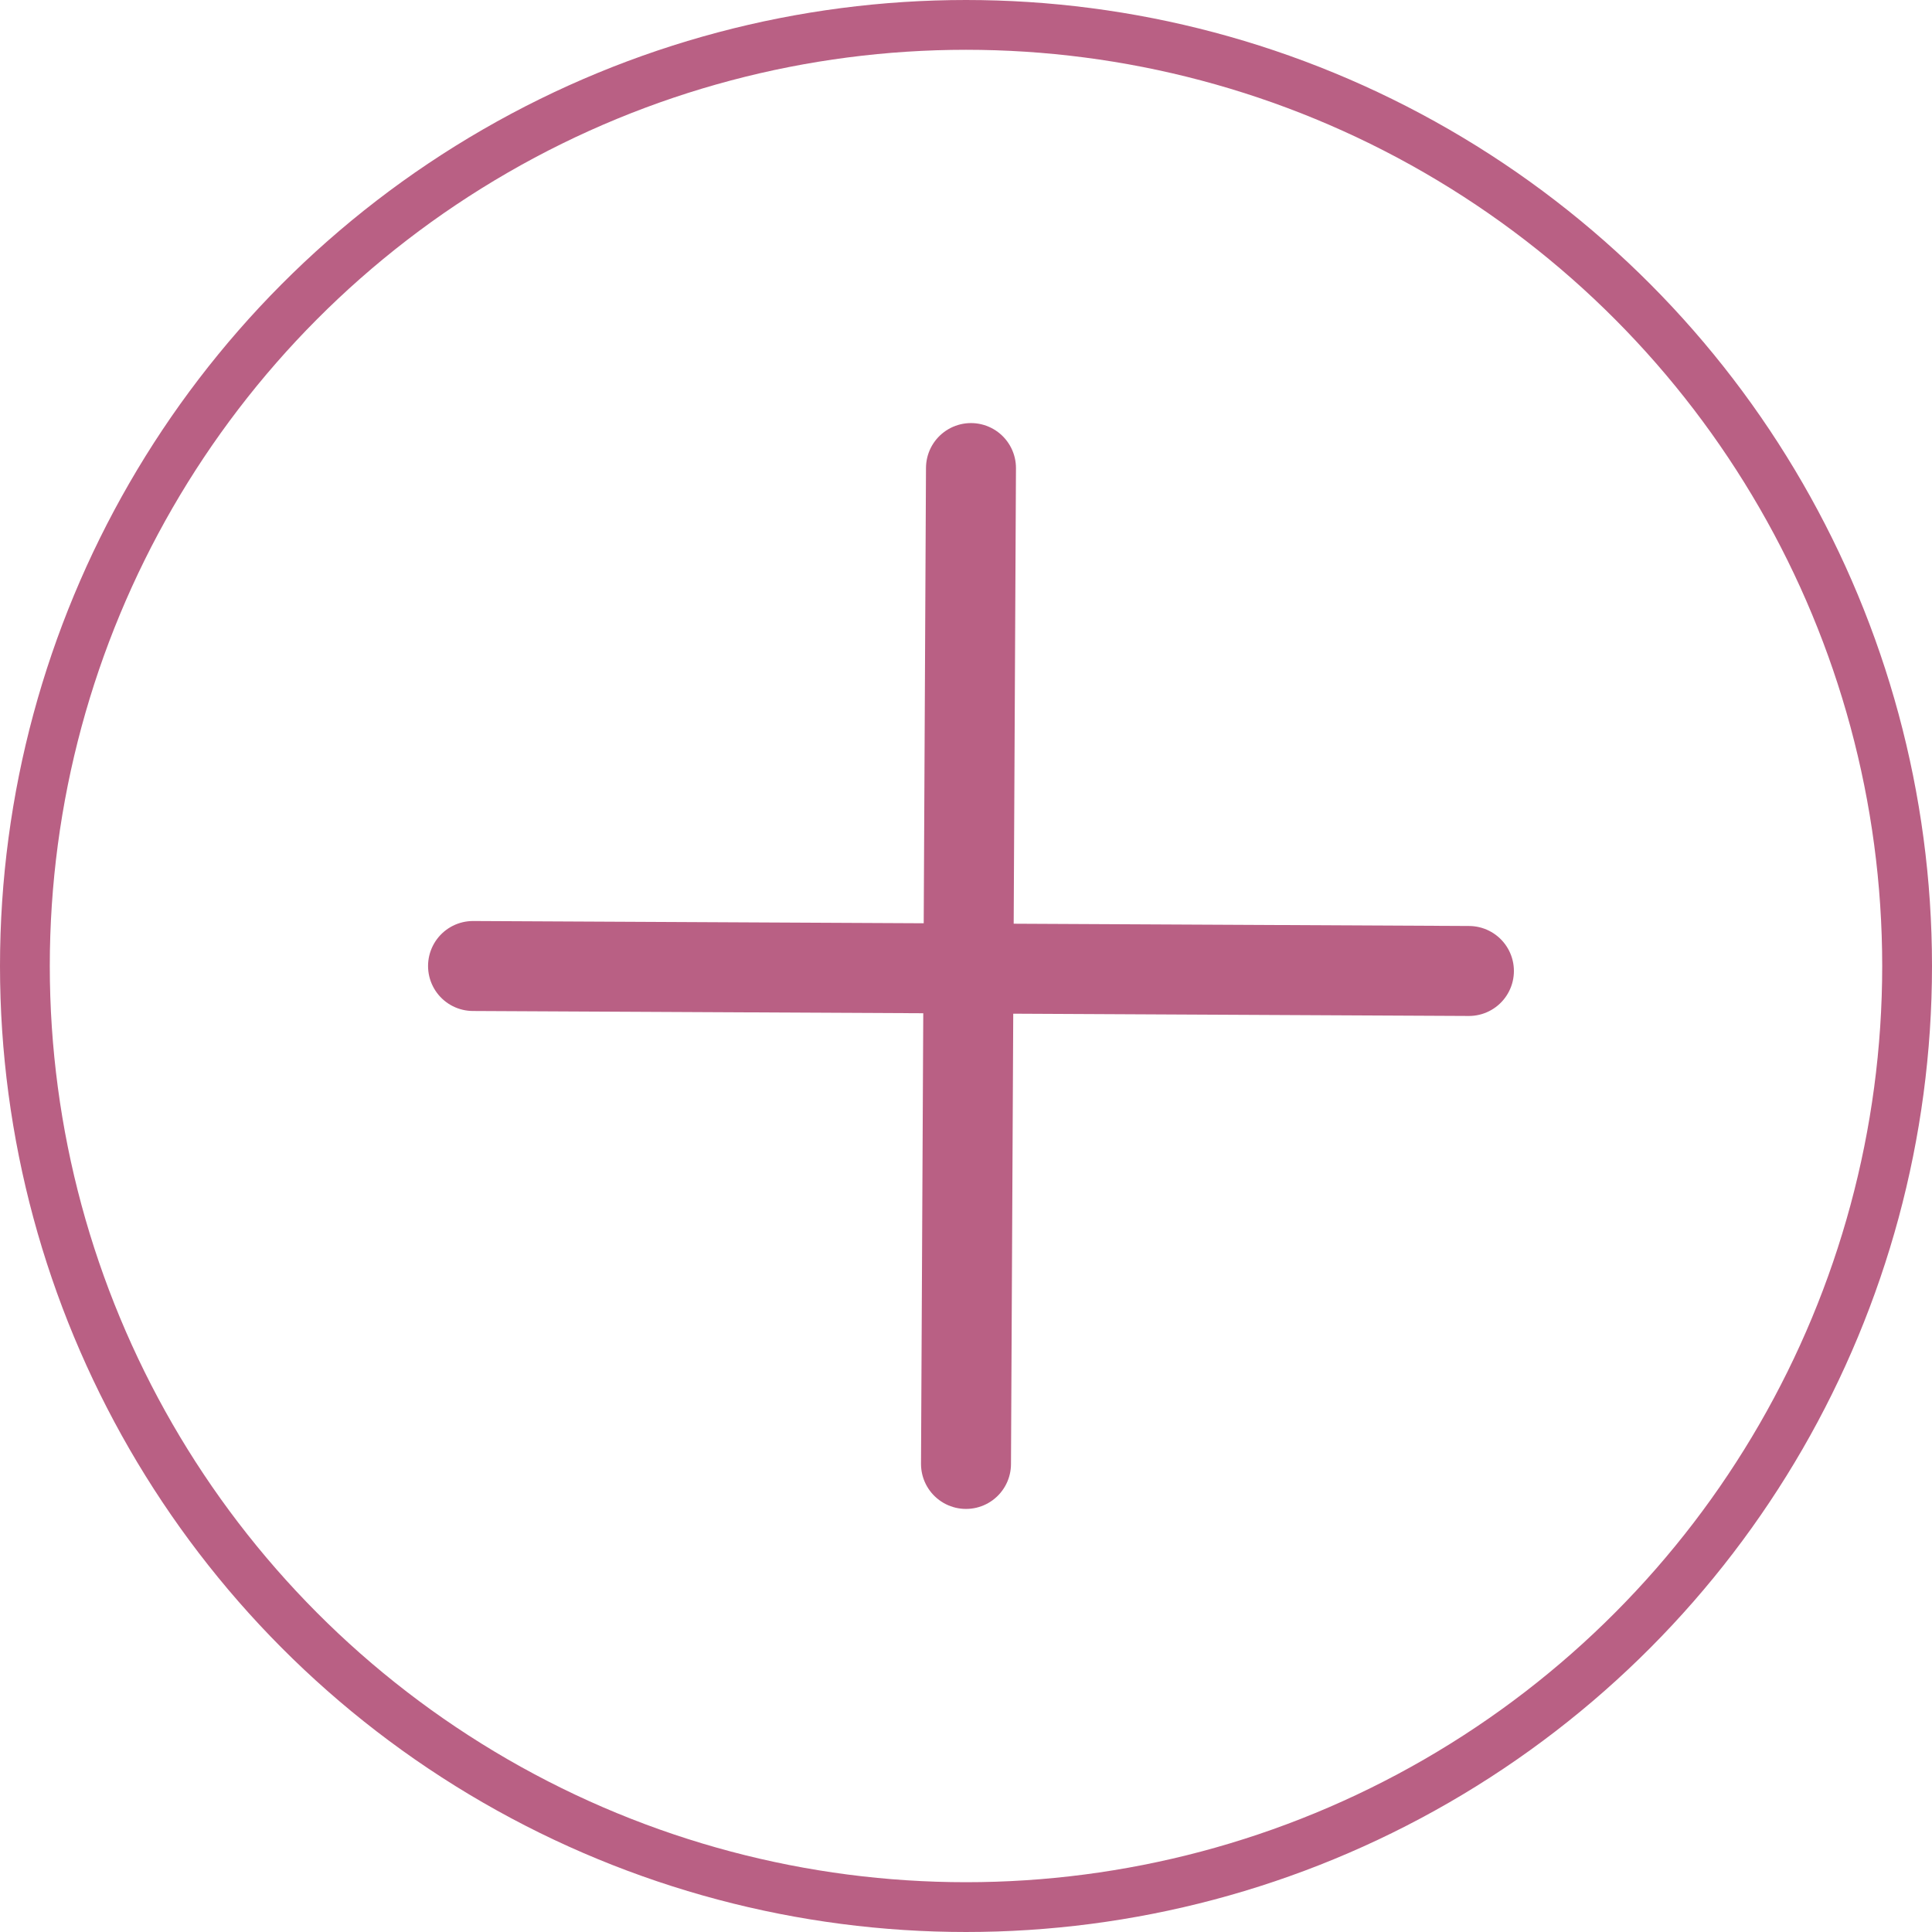 <?xml version="1.0" encoding="utf-8"?>
<!-- Generator: Adobe Illustrator 28.1.0, SVG Export Plug-In . SVG Version: 6.00 Build 0)  -->
<svg version="1.1" id="Capa_1" xmlns="http://www.w3.org/2000/svg" xmlns:xlink="http://www.w3.org/1999/xlink" x="0px" y="0px"
	 viewBox="0 0 38.8 38.8" style="enable-background:new 0 0 38.8 38.8;" xml:space="preserve">
<style type="text/css">
	.st0{fill:none;stroke:#B96084;stroke-miterlimit:10;}
	.st1{fill:none;stroke:#B96084;stroke-width:1.807;stroke-linecap:round;stroke-miterlimit:10;}
</style>
<circle class="st0" cx="19.4" cy="19.4" r="18.9"/>
<line class="st1" x1="9.5" y1="19.4" x2="29.5" y2="19.5"/>
<line class="st1" x1="19.5" y1="9.4" x2="19.4" y2="29.4"/>
</svg>

